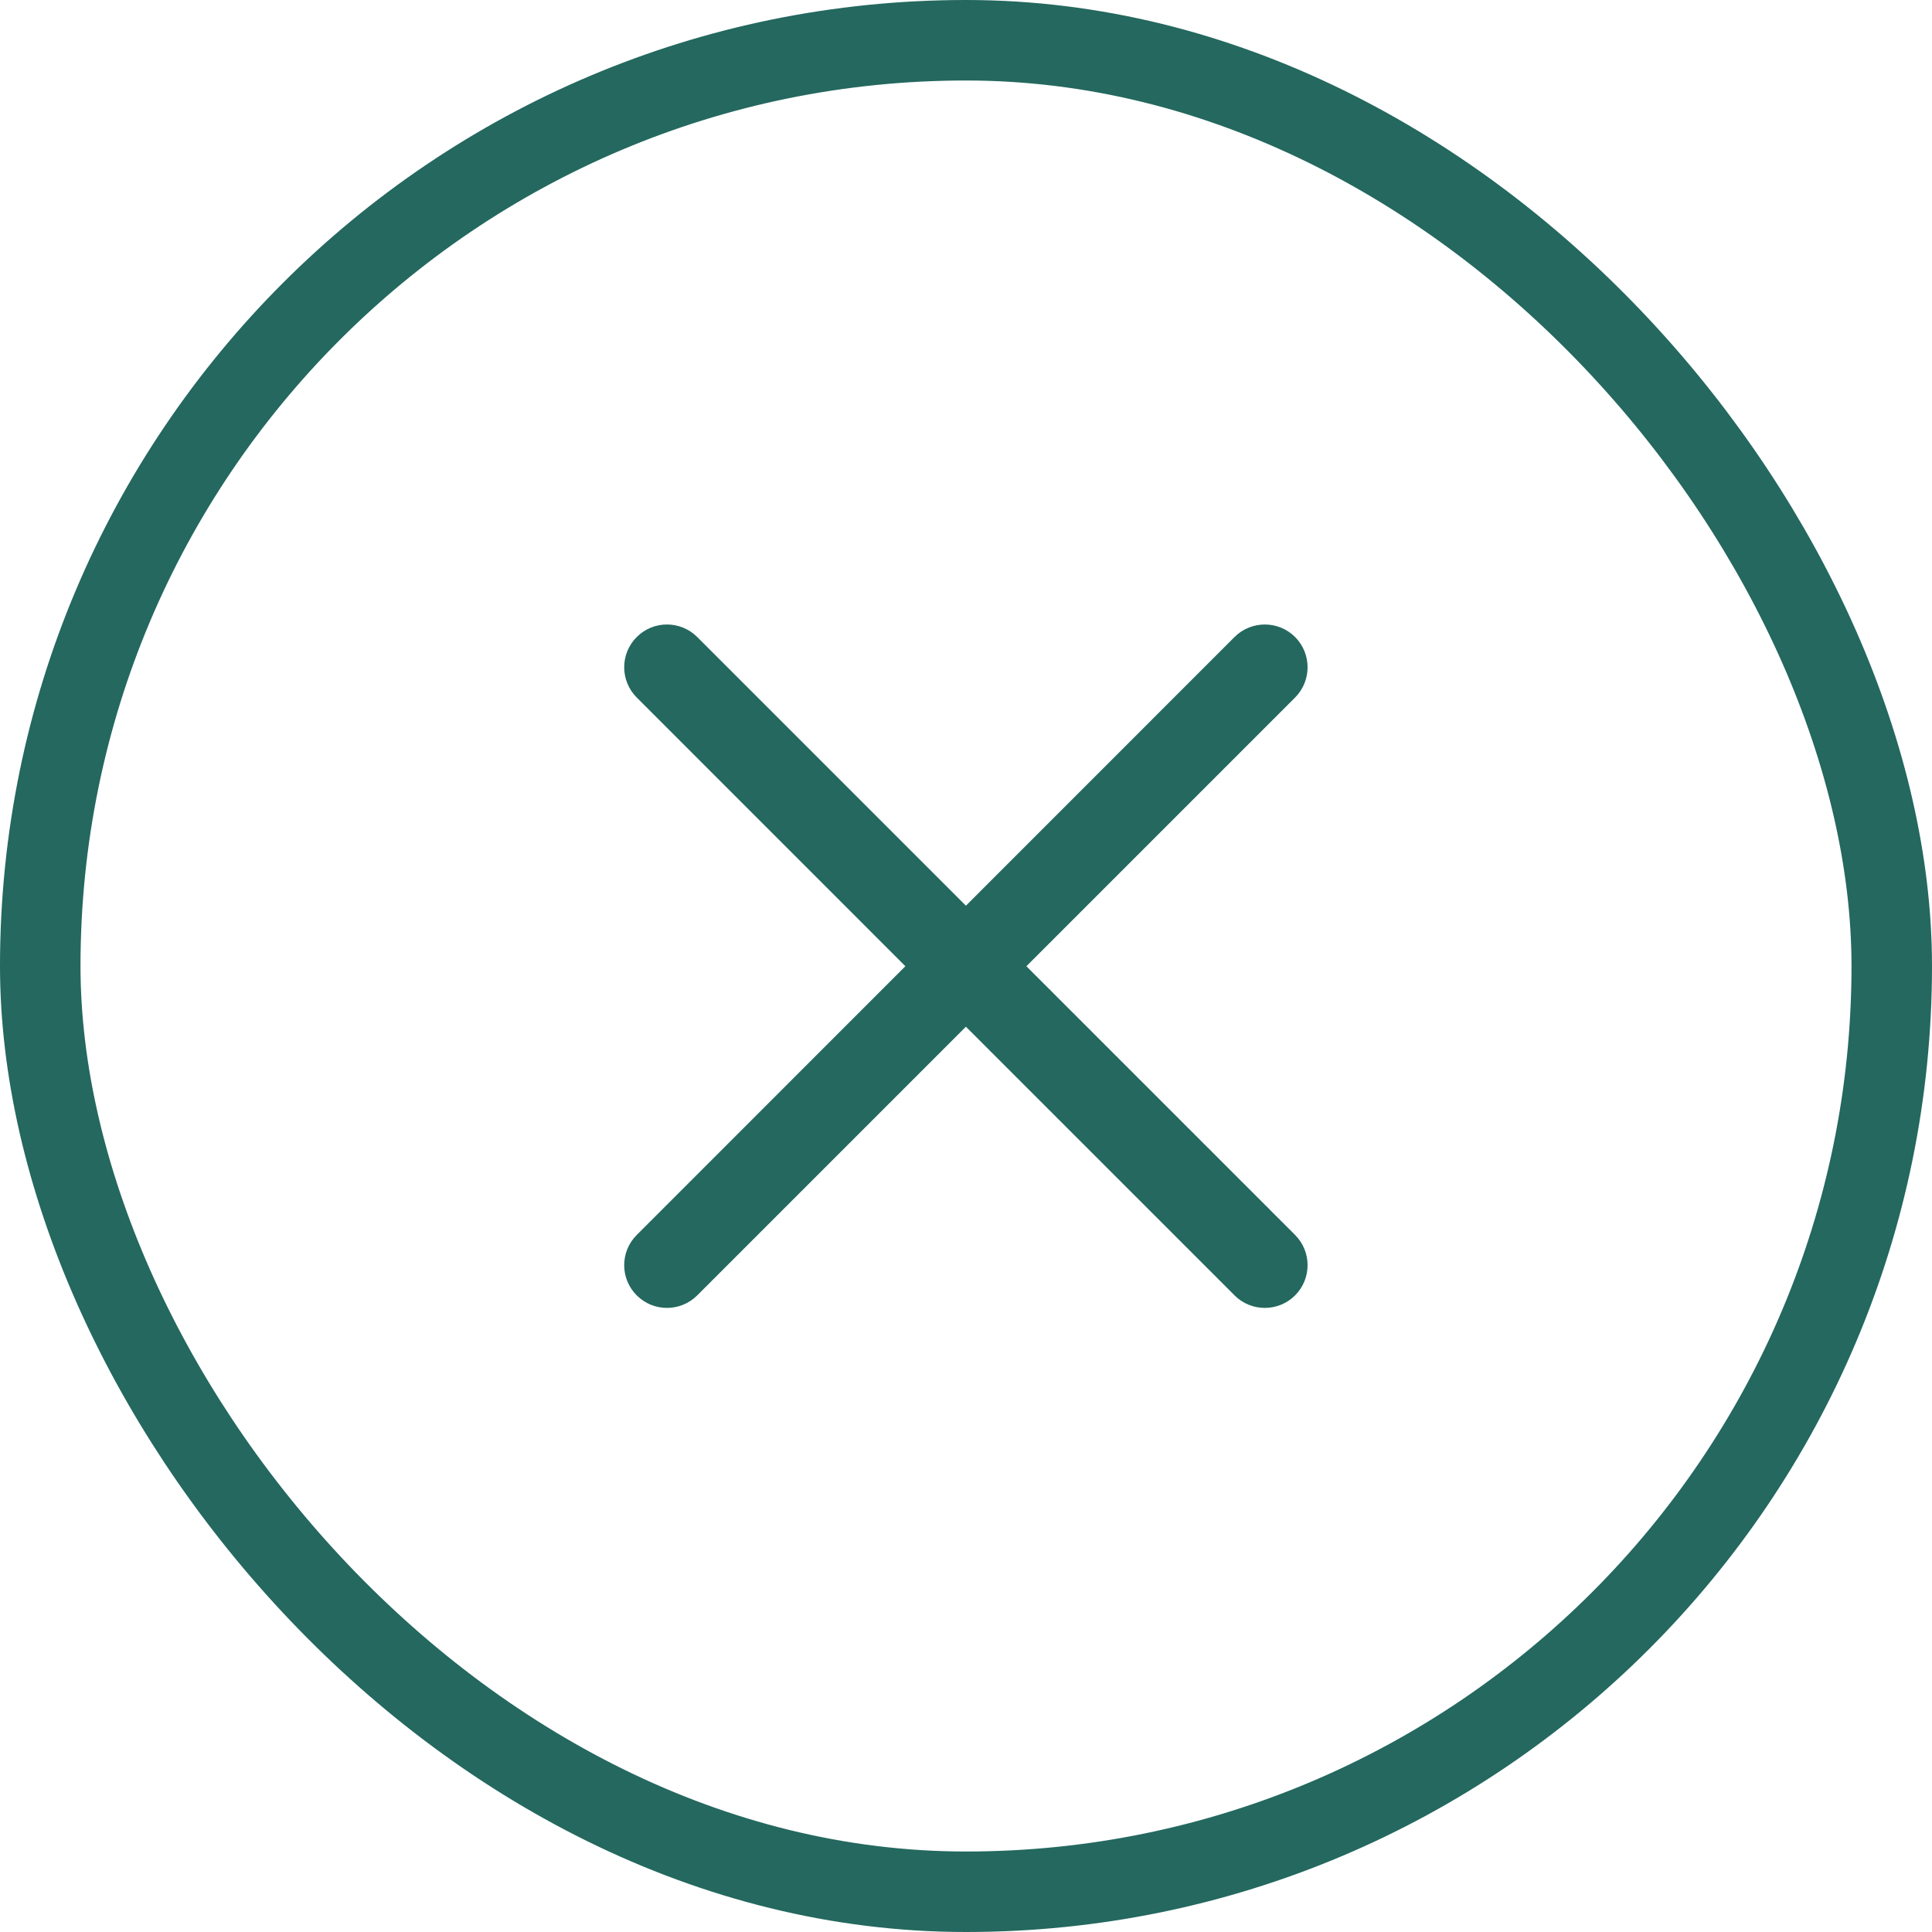 <?xml version="1.0" encoding="UTF-8"?> <svg xmlns="http://www.w3.org/2000/svg" width="24" height="24" viewBox="0 0 24 24" fill="none"><rect x="0.5" y="0.5" width="23" height="23" rx="11.5" stroke="#24685F"></rect><path fill-rule="evenodd" clip-rule="evenodd" d="M16.088 8.665C16.295 8.457 16.295 8.121 16.088 7.913C15.88 7.706 15.544 7.706 15.336 7.913L11.999 11.251L8.661 7.913C8.453 7.706 8.117 7.706 7.91 7.913C7.702 8.121 7.702 8.457 7.91 8.665L11.247 12.003L7.91 15.341C7.702 15.548 7.702 15.884 7.91 16.092C8.117 16.299 8.453 16.299 8.661 16.092L11.999 12.754L11.999 12.755L12.005 12.76L12.01 12.766L12.016 12.771L12.022 12.777L12.027 12.783L12.033 12.788L12.039 12.794L12.044 12.8L12.05 12.806L12.056 12.811L12.062 12.817L12.068 12.823L12.074 12.829L12.08 12.835L12.086 12.841L12.092 12.847L12.098 12.853L12.104 12.859L12.11 12.865L12.116 12.871L12.122 12.877L12.129 12.884L12.135 12.89L12.141 12.896L12.147 12.902L12.154 12.909L12.16 12.915L12.166 12.922L12.173 12.928L12.179 12.934L12.186 12.941L12.192 12.947L12.199 12.954L12.205 12.961L12.212 12.967L12.219 12.974L12.225 12.98L12.232 12.987L12.239 12.994L12.245 13.001L12.252 13.007L12.259 13.014L12.266 13.021L12.273 13.028L12.28 13.035L12.287 13.042L12.293 13.049L12.3 13.056L12.307 13.063L12.314 13.07L12.322 13.077L12.329 13.084L12.336 13.091L12.343 13.098L12.35 13.105L12.357 13.112L12.364 13.12L12.372 13.127L12.379 13.134L12.386 13.141L12.393 13.149L12.401 13.156L12.408 13.163L12.416 13.171L12.423 13.178L12.431 13.186L12.438 13.193L12.445 13.201L12.453 13.208L12.461 13.216L12.468 13.223L12.476 13.231L12.483 13.239L12.491 13.246L12.499 13.254L12.506 13.262L12.514 13.269L12.522 13.277L12.53 13.285L12.537 13.293L12.545 13.3L12.553 13.308L12.561 13.316L12.569 13.324L12.577 13.332L12.585 13.34L12.592 13.348L12.601 13.356L12.608 13.364L12.617 13.372L12.624 13.38L12.633 13.388L12.641 13.396L12.649 13.404L12.657 13.412L12.665 13.42L12.673 13.428L12.681 13.437L12.69 13.445L12.698 13.453L12.706 13.461L12.714 13.47L12.723 13.478L12.731 13.486L12.739 13.495L12.748 13.503L12.756 13.511L12.764 13.52L12.773 13.528L12.781 13.536L12.79 13.545L12.798 13.553L12.807 13.562L12.815 13.57L12.824 13.579L12.832 13.587L12.841 13.596L12.849 13.604L12.858 13.613L12.867 13.622L12.875 13.63L12.884 13.639L12.892 13.648L12.901 13.656L12.91 13.665L12.918 13.674L12.927 13.682L12.936 13.691L12.945 13.7L12.954 13.709L12.962 13.717L12.971 13.726L12.98 13.735L12.989 13.744L12.998 13.753L13.007 13.762L13.015 13.771L13.024 13.78L13.033 13.788L13.042 13.797L13.051 13.806L13.06 13.815L13.069 13.824L13.078 13.833L13.087 13.842L13.096 13.851L13.105 13.86L13.114 13.869L13.123 13.879L13.132 13.888L13.141 13.897L13.15 13.906L13.16 13.915L13.169 13.924L13.178 13.933L13.187 13.942L13.196 13.951L13.206 13.961L13.215 13.97L13.224 13.979L13.233 13.988L13.242 13.998L13.252 14.007L13.261 14.016L13.27 14.025L13.279 14.035L13.289 14.044L13.298 14.053L13.307 14.062L13.317 14.072L13.326 14.081L13.335 14.091L13.345 14.1L13.354 14.109L13.363 14.119L13.373 14.128L13.382 14.137L13.392 14.147L13.401 14.156L13.41 14.166L13.42 14.175L13.429 14.184L13.439 14.194L13.448 14.204L13.458 14.213L13.467 14.222L13.477 14.232L13.486 14.241L13.496 14.251L13.505 14.26L13.515 14.27L13.524 14.28L13.534 14.289L13.543 14.299L13.553 14.308L13.562 14.318L13.572 14.327L13.582 14.337L13.591 14.346L13.601 14.356L13.61 14.366L13.62 14.375L13.63 14.385L13.639 14.394L13.649 14.404L13.659 14.414L13.668 14.423L13.678 14.433L13.687 14.443L13.697 14.452L13.707 14.462L13.716 14.472L13.726 14.481L13.736 14.491L13.745 14.501L13.755 14.51L13.765 14.52L13.774 14.53L13.784 14.539L13.794 14.549L13.803 14.559L13.813 14.568L13.823 14.578L13.833 14.588L13.842 14.598L13.852 14.607L13.862 14.617L13.871 14.627L13.881 14.636L13.891 14.646L13.901 14.656L13.911 14.666L13.92 14.675L13.93 14.685L13.94 14.695L13.949 14.705L13.959 14.714L13.969 14.724L13.979 14.734L13.988 14.744L13.998 14.753L14.008 14.763L14.018 14.773L14.027 14.783L14.037 14.792L14.047 14.802L14.057 14.812L14.066 14.822L14.076 14.831L14.086 14.841L14.096 14.851L14.105 14.861L14.115 14.87L14.125 14.88L14.135 14.89L14.145 14.9L14.154 14.909L14.164 14.919L14.174 14.929L14.184 14.939L14.193 14.948L14.203 14.958L14.213 14.968L14.223 14.978L14.232 14.987L14.242 14.997L14.252 15.007L14.261 15.017L14.271 15.026L14.281 15.036L14.291 15.046L14.3 15.056L14.31 15.065L14.32 15.075L14.329 15.085L14.339 15.094L14.349 15.104L14.359 15.114L14.368 15.123L14.378 15.133L14.388 15.143L14.397 15.152L14.407 15.162L14.417 15.172L14.426 15.182L14.436 15.191L14.446 15.201L14.455 15.21L14.465 15.22L14.475 15.23L14.484 15.239L14.494 15.249L14.504 15.259L14.513 15.268L14.523 15.278L14.532 15.287L14.542 15.297L14.552 15.307L14.561 15.316L14.571 15.326L14.58 15.335L14.59 15.345L14.599 15.355L14.609 15.364L14.618 15.374L14.628 15.383L14.637 15.393L14.647 15.402L14.657 15.412L14.666 15.421L14.676 15.431L14.685 15.44L14.694 15.45L14.704 15.459L14.713 15.469L14.723 15.478L14.732 15.488L14.742 15.497L14.751 15.506L14.761 15.516L14.77 15.525L14.779 15.535L14.789 15.544L14.798 15.553L14.807 15.563L14.817 15.572L14.826 15.581L14.835 15.591L14.845 15.6L14.854 15.609L14.864 15.619L14.873 15.628L14.882 15.637L14.891 15.646L14.9 15.656L14.91 15.665L14.919 15.674L14.928 15.683L14.937 15.693L14.947 15.702L14.956 15.711L14.965 15.72L14.974 15.729L14.983 15.738L14.992 15.748L15.002 15.757L15.011 15.766L15.02 15.775L15.029 15.784L15.038 15.793L15.047 15.802L15.056 15.811L15.065 15.82L15.074 15.829L15.083 15.838L15.092 15.847L15.101 15.856L15.11 15.865L15.119 15.874L15.128 15.883L15.136 15.892L15.145 15.901L15.154 15.909L15.163 15.918L15.172 15.927L15.181 15.936L15.19 15.945L15.198 15.954L15.207 15.962L15.216 15.971L15.225 15.98L15.233 15.989L15.242 15.997L15.251 16.006L15.259 16.015L15.268 16.023L15.277 16.032L15.285 16.04L15.294 16.049L15.302 16.058L15.311 16.066L15.319 16.075L15.328 16.083L15.336 16.092C15.544 16.299 15.88 16.299 16.088 16.092C16.295 15.884 16.295 15.548 16.088 15.341L16.079 15.332L16.071 15.323L16.062 15.315L16.054 15.306L16.045 15.298L16.037 15.289L16.028 15.28L16.019 15.272L16.011 15.263L16.002 15.255L15.993 15.246L15.985 15.237L15.976 15.229L15.967 15.22L15.958 15.211L15.95 15.202L15.941 15.193L15.932 15.185L15.923 15.176L15.914 15.167L15.905 15.158L15.897 15.149L15.888 15.14L15.879 15.132L15.87 15.123L15.861 15.114L15.852 15.105L15.843 15.096L15.834 15.087L15.825 15.078L15.816 15.069L15.807 15.06L15.798 15.051L15.789 15.042L15.78 15.033L15.771 15.024L15.762 15.014L15.753 15.005L15.744 14.996L15.735 14.987L15.725 14.978L15.716 14.969L15.707 14.96L15.698 14.95L15.689 14.941L15.68 14.932L15.67 14.923L15.661 14.914L15.652 14.904L15.643 14.895L15.633 14.886L15.624 14.877L15.615 14.867L15.605 14.858L15.596 14.849L15.587 14.839L15.578 14.83L15.568 14.821L15.559 14.811L15.55 14.802L15.54 14.793L15.531 14.783L15.521 14.774L15.512 14.764L15.502 14.755L15.493 14.746L15.484 14.736L15.474 14.727L15.465 14.717L15.455 14.708L15.446 14.698L15.436 14.689L15.427 14.68L15.417 14.67L15.408 14.661L15.398 14.651L15.389 14.642L15.379 14.632L15.37 14.622L15.36 14.613L15.351 14.603L15.341 14.594L15.332 14.584L15.322 14.575L15.312 14.565L15.303 14.555L15.293 14.546L15.284 14.536L15.274 14.527L15.264 14.517L15.255 14.507L15.245 14.498L15.236 14.488L15.226 14.479L15.216 14.469L15.207 14.459L15.197 14.45L15.187 14.44L15.178 14.43L15.168 14.421L15.158 14.411L15.149 14.401L15.139 14.392L15.129 14.382L15.12 14.372L15.11 14.363L15.1 14.353L15.091 14.343L15.081 14.333L15.071 14.324L15.061 14.314L15.052 14.304L15.042 14.294L15.032 14.285L15.023 14.275L15.013 14.265L15.003 14.256L14.993 14.246L14.983 14.236L14.974 14.226L14.964 14.217L14.954 14.207L14.944 14.197L14.935 14.187L14.925 14.178L14.915 14.168L14.906 14.158L14.896 14.148L14.886 14.139L14.876 14.129L14.867 14.119L14.857 14.109L14.847 14.1L14.837 14.09L14.828 14.08L14.818 14.07L14.808 14.061L14.798 14.051L14.789 14.041L14.779 14.031L14.769 14.022L14.759 14.012L14.749 14.002L14.74 13.992L14.73 13.983L14.72 13.973L14.71 13.963L14.701 13.953L14.691 13.944L14.681 13.934L14.671 13.924L14.662 13.914L14.652 13.905L14.642 13.895L14.633 13.885L14.623 13.875L14.613 13.866L14.603 13.856L14.594 13.846L14.584 13.837L14.574 13.827L14.565 13.817L14.555 13.807L14.545 13.798L14.535 13.788L14.526 13.778L14.516 13.769L14.506 13.759L14.497 13.749L14.487 13.74L14.477 13.73L14.468 13.72L14.458 13.711L14.448 13.701L14.439 13.691L14.429 13.682L14.419 13.672L14.41 13.662L14.4 13.653L14.39 13.643L14.381 13.633L14.371 13.624L14.362 13.614L14.352 13.605L14.342 13.595L14.333 13.585L14.323 13.576L14.314 13.566L14.304 13.557L14.295 13.547L14.285 13.538L14.276 13.528L14.266 13.519L14.257 13.509L14.247 13.5L14.238 13.49L14.228 13.481L14.219 13.471L14.209 13.462L14.2 13.452L14.19 13.443L14.181 13.433L14.171 13.424L14.162 13.414L14.152 13.405L14.143 13.396L14.133 13.386L14.124 13.377L14.115 13.367L14.105 13.358L14.096 13.349L14.087 13.339L14.077 13.33L14.068 13.32L14.059 13.311L14.049 13.302L14.04 13.293L14.031 13.283L14.021 13.274L14.012 13.265L14.003 13.255L13.994 13.246L13.984 13.237L13.975 13.228L13.966 13.219L13.957 13.209L13.948 13.2L13.938 13.191L13.929 13.182L13.92 13.173L13.911 13.164L13.902 13.155L13.893 13.145L13.884 13.136L13.875 13.127L13.866 13.118L13.856 13.109L13.847 13.1L13.838 13.091L13.829 13.082L13.82 13.073L13.811 13.064L13.802 13.055L13.793 13.046L13.784 13.037L13.776 13.028L13.767 13.019L13.758 13.01L13.749 13.002L13.74 12.993L13.731 12.984L13.722 12.975L13.714 12.966L13.705 12.957L13.696 12.949L13.687 12.94L13.678 12.931L13.67 12.922L13.661 12.914L13.652 12.905L13.644 12.896L13.635 12.888L13.626 12.879L13.618 12.87L13.609 12.862L13.601 12.853L13.592 12.845L13.583 12.836L13.575 12.828L13.566 12.819L13.558 12.81L13.549 12.802L13.541 12.793L13.533 12.785L13.524 12.777L13.516 12.768L13.507 12.76L13.499 12.752L13.491 12.743L13.482 12.735L13.474 12.726L13.466 12.718L13.457 12.71L13.449 12.702L13.441 12.694L13.433 12.685L13.425 12.677L13.416 12.669L13.408 12.661L13.4 12.653L13.392 12.645L13.384 12.636L13.376 12.629L13.368 12.62L13.36 12.612L13.352 12.604L13.344 12.596L13.336 12.588L13.328 12.581L13.32 12.573L13.312 12.565L13.304 12.557L13.296 12.549L13.289 12.541L13.281 12.534L13.273 12.526L13.265 12.518L13.258 12.51L13.25 12.503L13.242 12.495L13.235 12.487L13.227 12.48L13.219 12.472L13.212 12.464L13.204 12.457L13.197 12.449L13.189 12.442L13.182 12.434L13.174 12.427L13.167 12.419L13.159 12.412L13.152 12.405L13.145 12.397L13.137 12.39L13.13 12.383L13.123 12.376L13.116 12.368L13.108 12.361L13.101 12.354L13.094 12.347L13.087 12.34L13.08 12.332L13.073 12.325L13.066 12.318L13.059 12.311L13.052 12.304L13.045 12.297L13.038 12.29L13.031 12.284L13.024 12.277L13.017 12.27L13.01 12.263L13.004 12.256L12.997 12.249L12.99 12.243L12.983 12.236L12.976 12.229L12.97 12.223L12.963 12.216L12.957 12.209L12.95 12.203L12.944 12.196L12.937 12.19L12.931 12.183L12.924 12.177L12.918 12.17L12.911 12.164L12.905 12.158L12.899 12.151L12.892 12.145L12.886 12.139L12.88 12.132L12.874 12.126L12.867 12.12L12.861 12.114L12.855 12.108L12.849 12.102L12.843 12.096L12.837 12.09L12.831 12.084L12.825 12.078L12.819 12.072L12.813 12.066L12.807 12.06L12.802 12.054L12.796 12.048L12.79 12.043L12.784 12.037L12.779 12.031L12.773 12.025L12.767 12.02L12.762 12.014L12.756 12.009L12.751 12.003L12.75 12.003L16.088 8.665Z" fill="#24685F"></path></svg> 